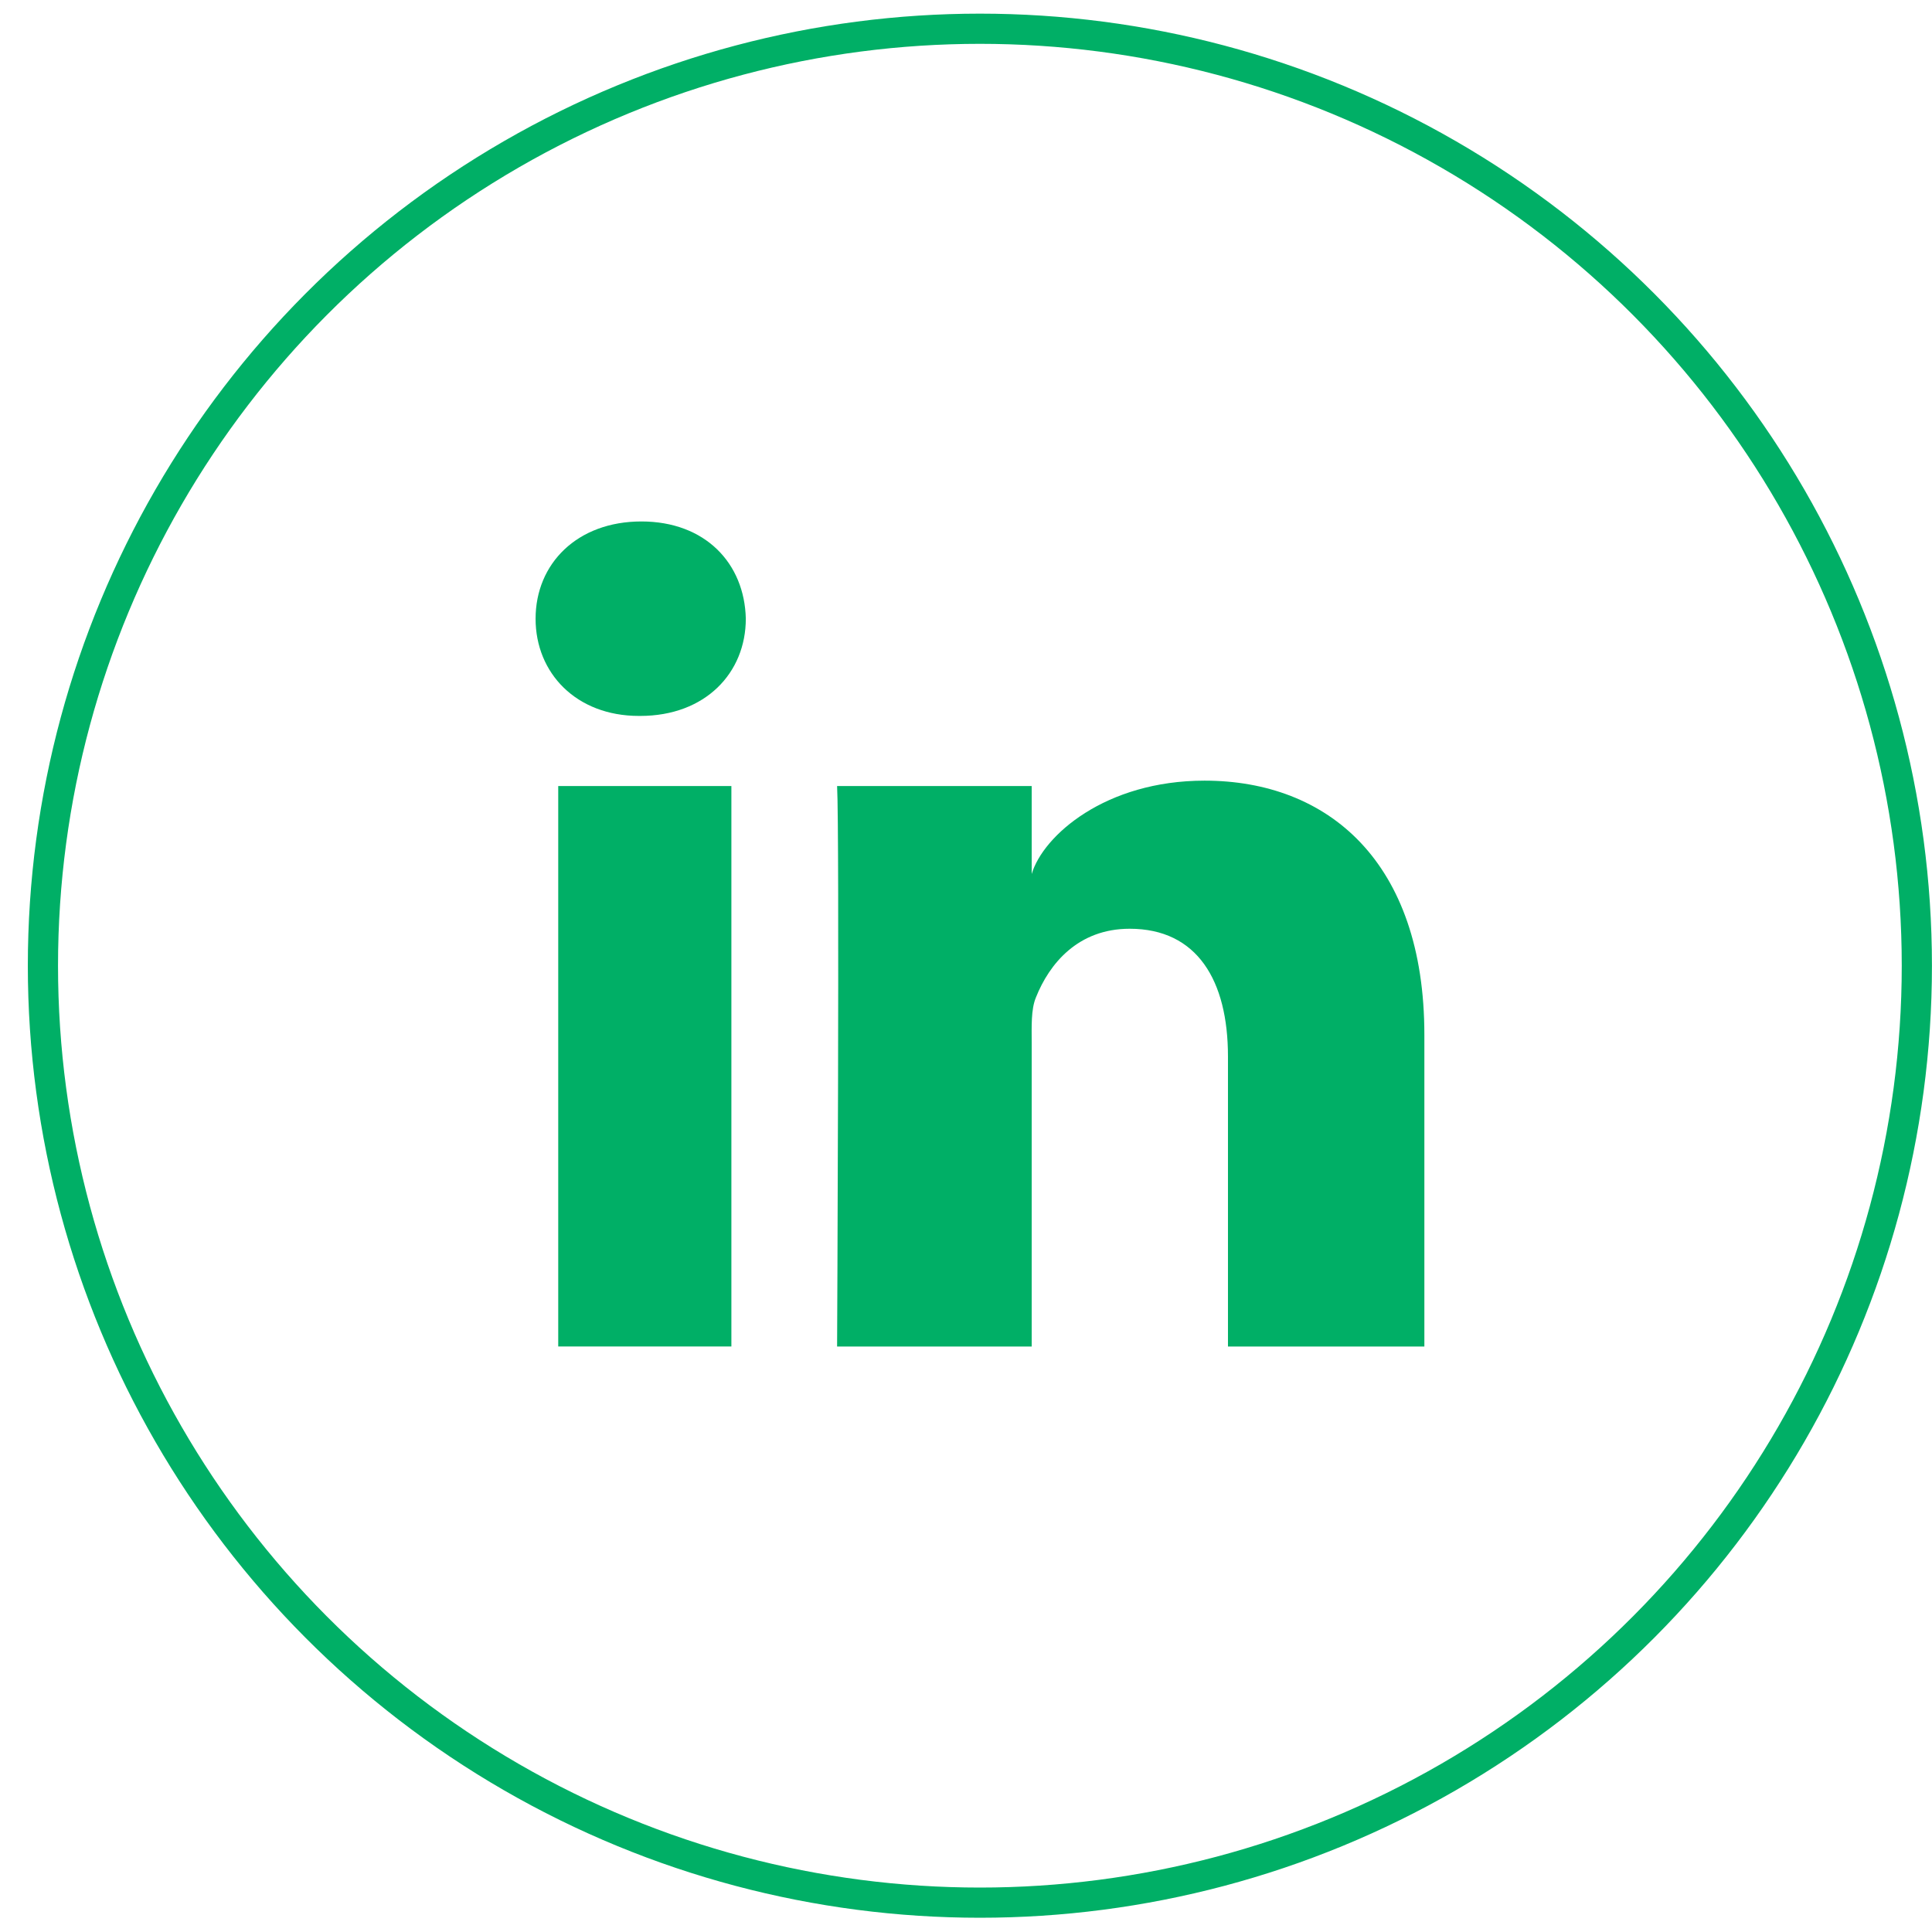 <?xml version="1.0" encoding="UTF-8"?> <svg xmlns="http://www.w3.org/2000/svg" width="32" height="32" viewBox="0 0 32 32" fill="none"><circle cx="16.23" cy="15.995" r="15.519" stroke="#00AF66" stroke-width="0.5"></circle><path fill-rule="evenodd" clip-rule="evenodd" d="M9.246 13.019H12.114V22.302H9.246V13.019ZM10.604 11.858H10.583C9.544 11.858 8.871 11.148 8.871 10.249C8.871 9.332 9.564 8.637 10.623 8.637C11.682 8.637 12.332 9.331 12.353 10.247C12.353 11.146 11.682 11.858 10.604 11.858ZM23.592 22.303H20.339V17.498C20.339 16.241 19.83 15.383 18.711 15.383C17.855 15.383 17.38 15.962 17.158 16.521C17.075 16.721 17.088 17 17.088 17.28V22.303H13.865C13.865 22.303 13.907 13.793 13.865 13.019H17.088V14.476C17.278 13.839 18.308 12.93 19.951 12.93C21.99 12.93 23.592 14.266 23.592 17.14V22.303Z" fill="#00AF66"></path></svg> 